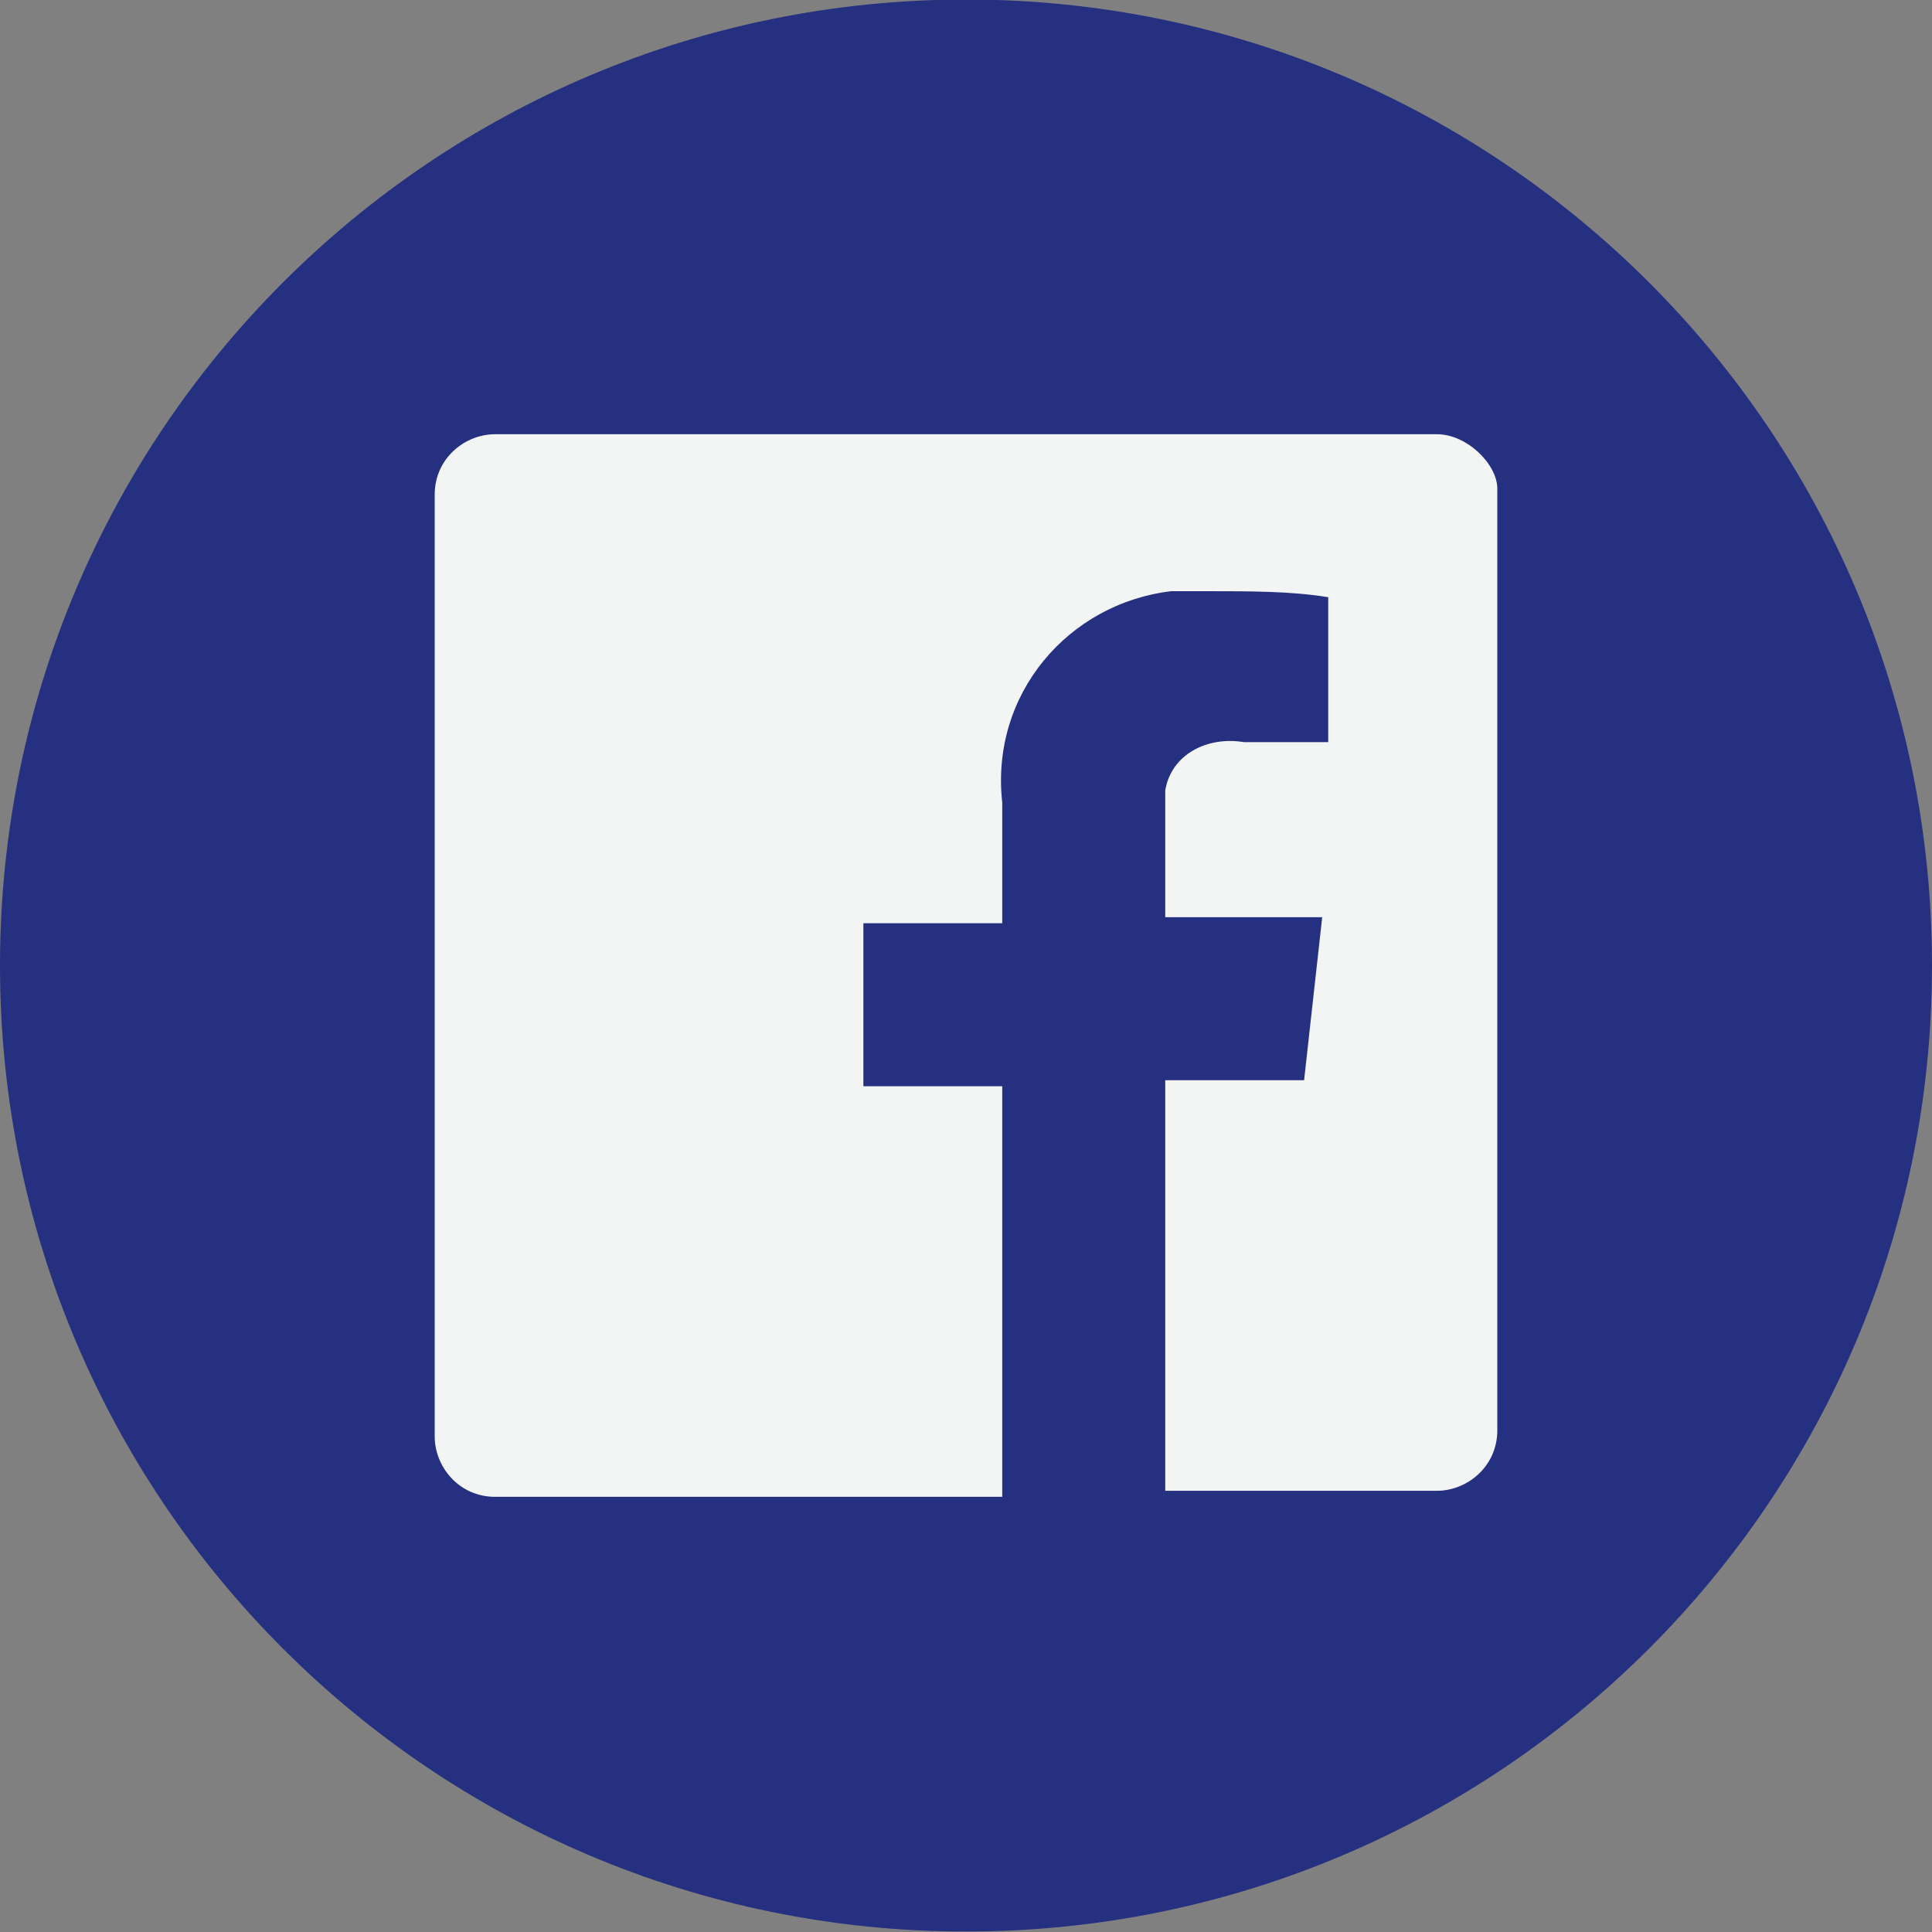 <svg width="49" height="49" viewBox="0 0 49 49" fill="none" xmlns="http://www.w3.org/2000/svg">
<rect x="0" y="0" width="49" height="49" fill="#808080" stroke="none"/>
<g id="Facebook Social Icon RGB 1" clip-path="url(#clip0_170_163)">
<g id="facebook">
<path id="Ellipse_1" d="M24.5 48.988C38.031 48.988 49 38.019 49 24.488C49 10.957 38.031 -0.012 24.5 -0.012C10.969 -0.012 0 10.957 0 24.488C0 38.019 10.969 48.988 24.5 48.988Z" fill="#253081"/>
<path id="Path_1202" d="M36.444 11.013H12.556C11.79 11.013 11.025 11.625 11.025 12.544V36.431C11.025 37.197 11.637 37.963 12.556 37.963H25.419V27.55H21.897V23.416H25.419V20.353C25.112 17.597 27.103 15.3 29.706 14.994C30.012 14.994 30.319 14.994 30.625 14.994C31.697 14.994 32.769 14.994 33.687 15.147V18.822H31.544C30.625 18.669 29.706 19.128 29.553 20.047C29.553 20.2 29.553 20.506 29.553 20.66V23.263H33.534L33.075 27.397H29.553V37.81H36.444C37.209 37.81 37.975 37.197 37.975 36.278V12.391C37.975 11.778 37.209 11.013 36.444 11.013Z" fill="#F3F4F4"/>
</g>
</g>
<defs>
<clipPath id="clip0_170_163">
<rect width="49" height="49" fill="white"/>
</clipPath>
</defs>
</svg>
